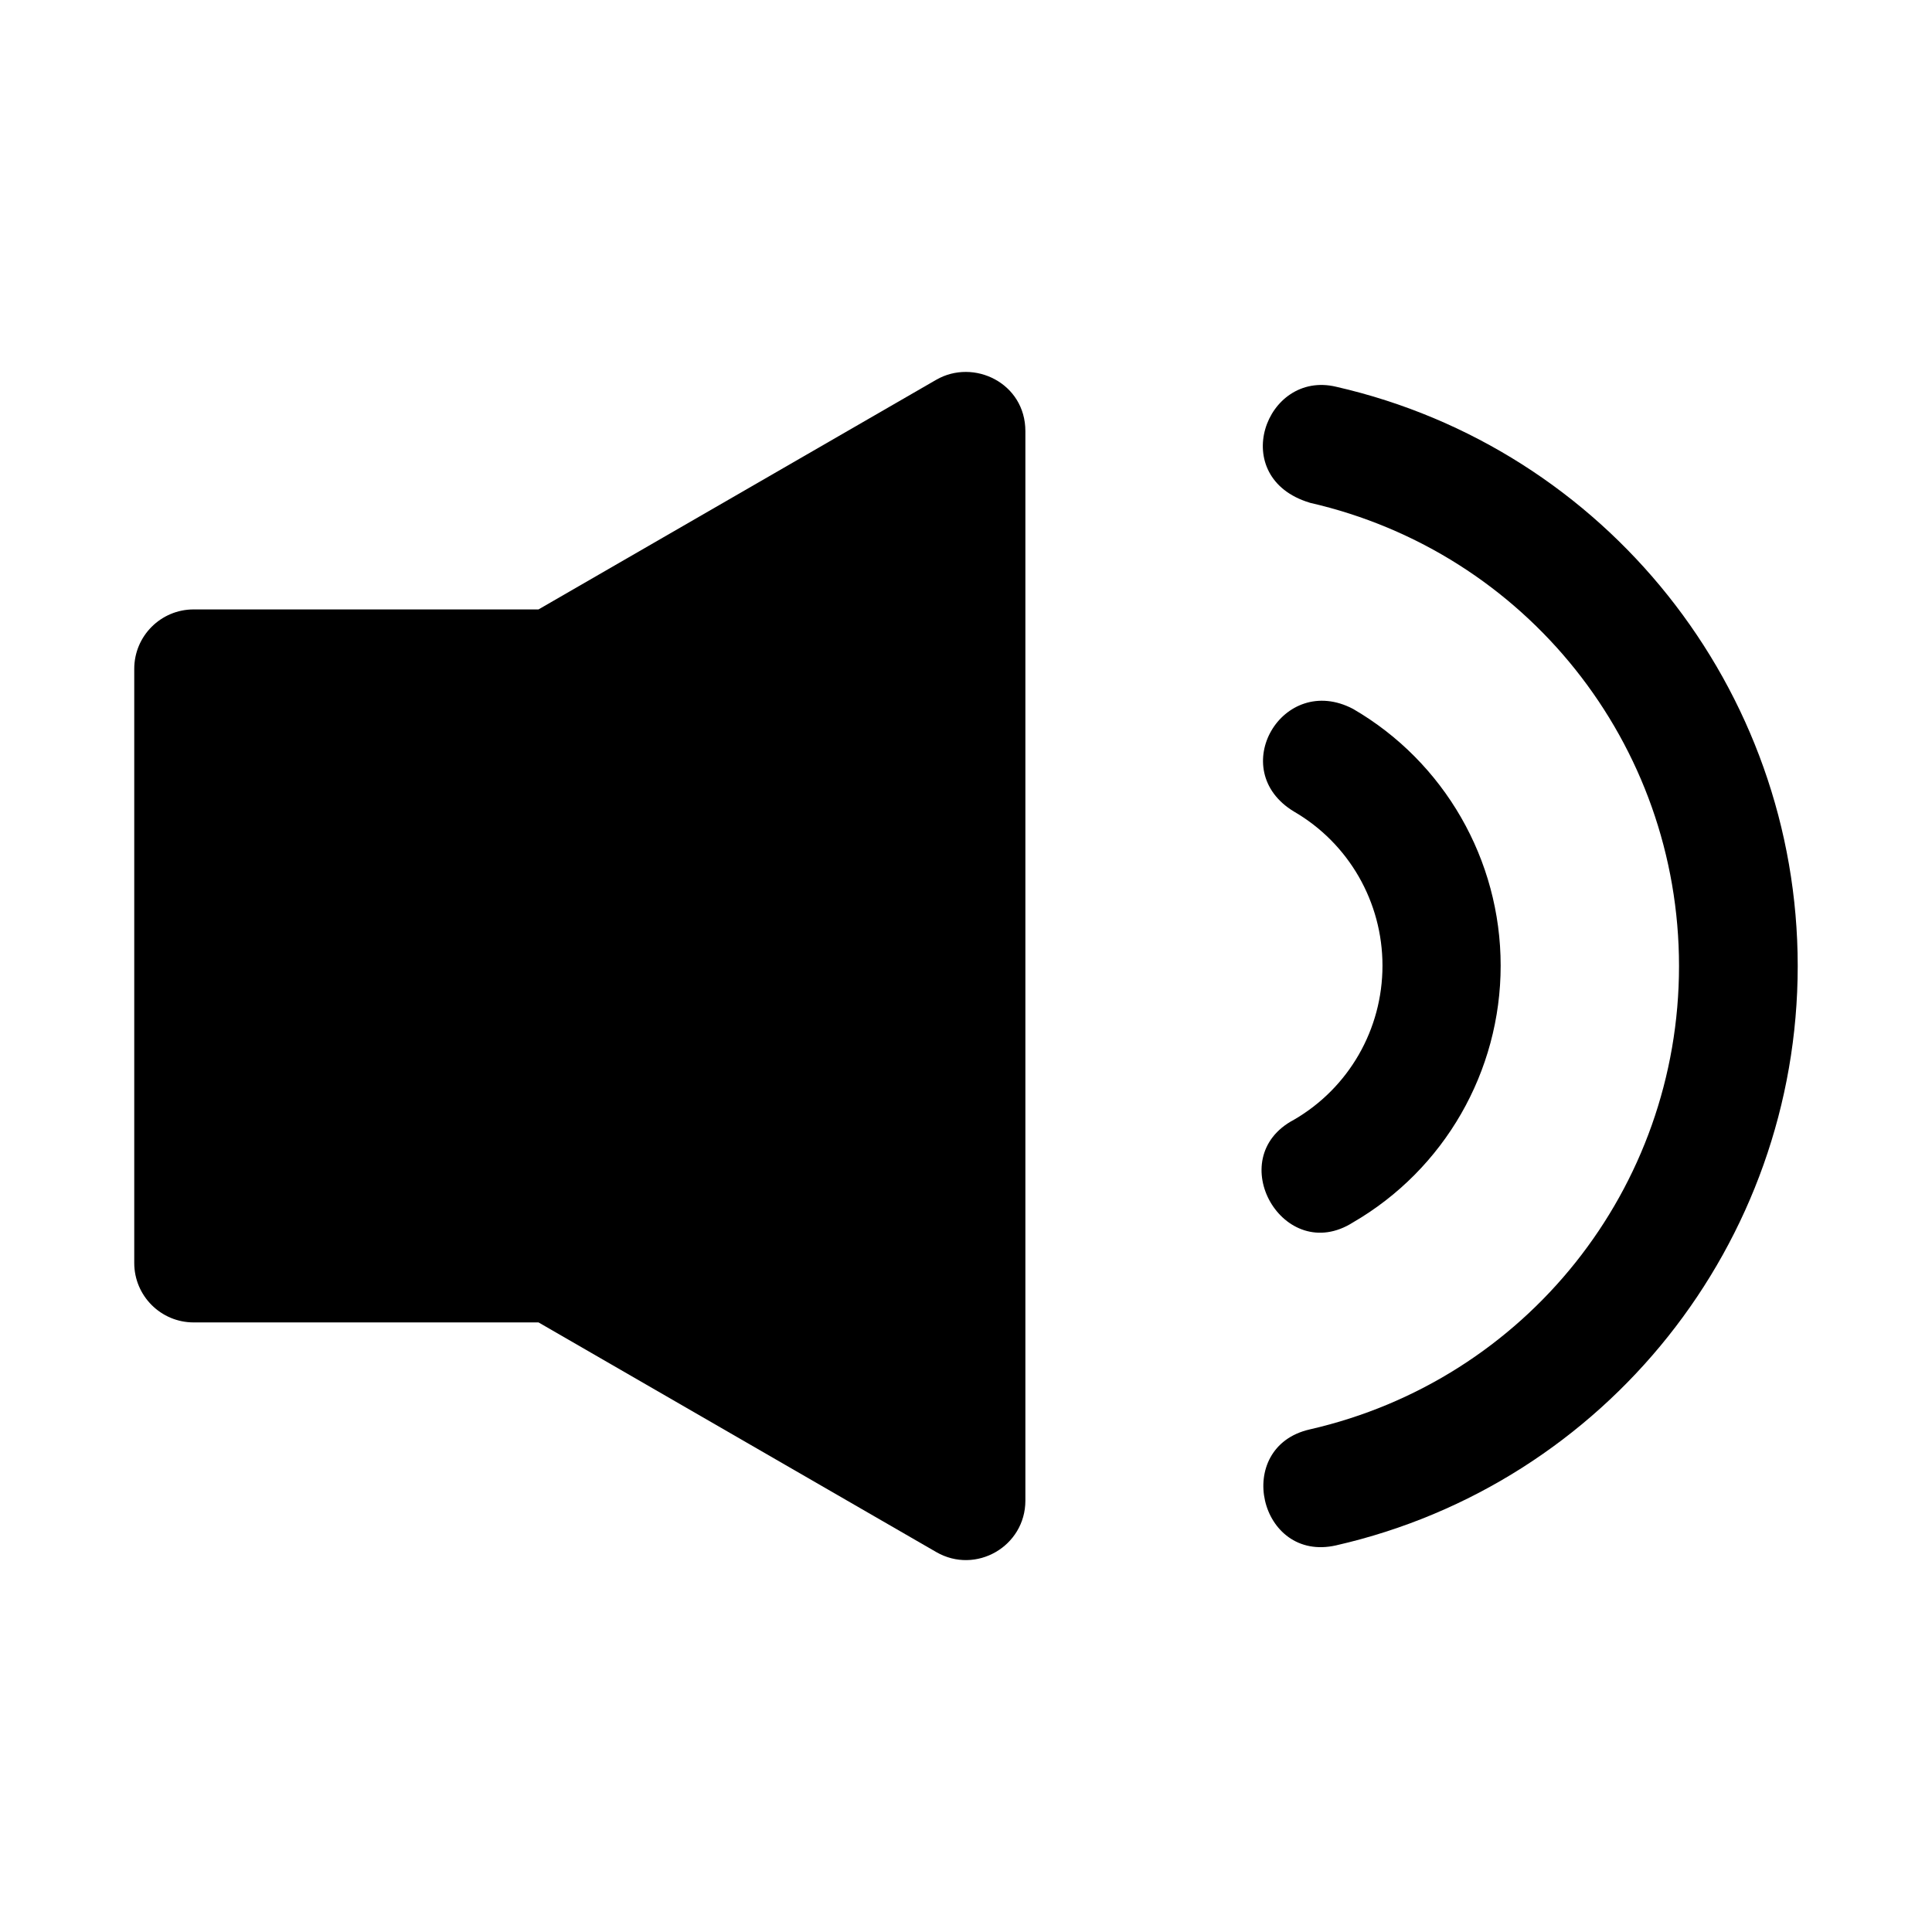 <?xml version="1.0" encoding="UTF-8"?>
<!-- Uploaded to: ICON Repo, www.svgrepo.com, Generator: ICON Repo Mixer Tools -->
<svg fill="#000000" width="800px" height="800px" version="1.1" viewBox="144 144 512 512" xmlns="http://www.w3.org/2000/svg">
 <g>
  <path d="m392.12 244.64-105.41 60.863h-91.391c-8.695 0-15.742 7.051-15.742 15.746v157.46c0 8.695 7.051 15.746 15.742 15.746l91.391-0.004 105.41 60.863c10.492 6.055 23.605-1.512 23.617-13.625v-283.42c0-12.797-13.723-19.336-23.617-13.625z"/>
  <path d="m491.09 277.23c57.332 13.098 97.867 63.938 97.867 122.79 0 58.859-40.531 109.7-97.867 122.79-20.469 4.672-13.461 35.395 7.004 30.723 71.477-16.32 122.32-80.137 122.32-153.52 0-73.371-50.848-137.19-122.32-153.52-18.824-4.496-28.926 24.125-7.004 30.723z"/>
  <path d="m486.91 359.07c14.543 8.441 23.461 23.973 23.461 40.836 0 16.867-8.914 32.398-23.461 40.836-19.23 10.156-2.707 38.859 15.66 27.203 24.188-14.031 39.121-39.992 39.121-68.039 0-28.039-14.938-54.008-39.121-68.039-18.68-9.793-33.867 16.195-15.66 27.203z"/>
 </g>
</svg>